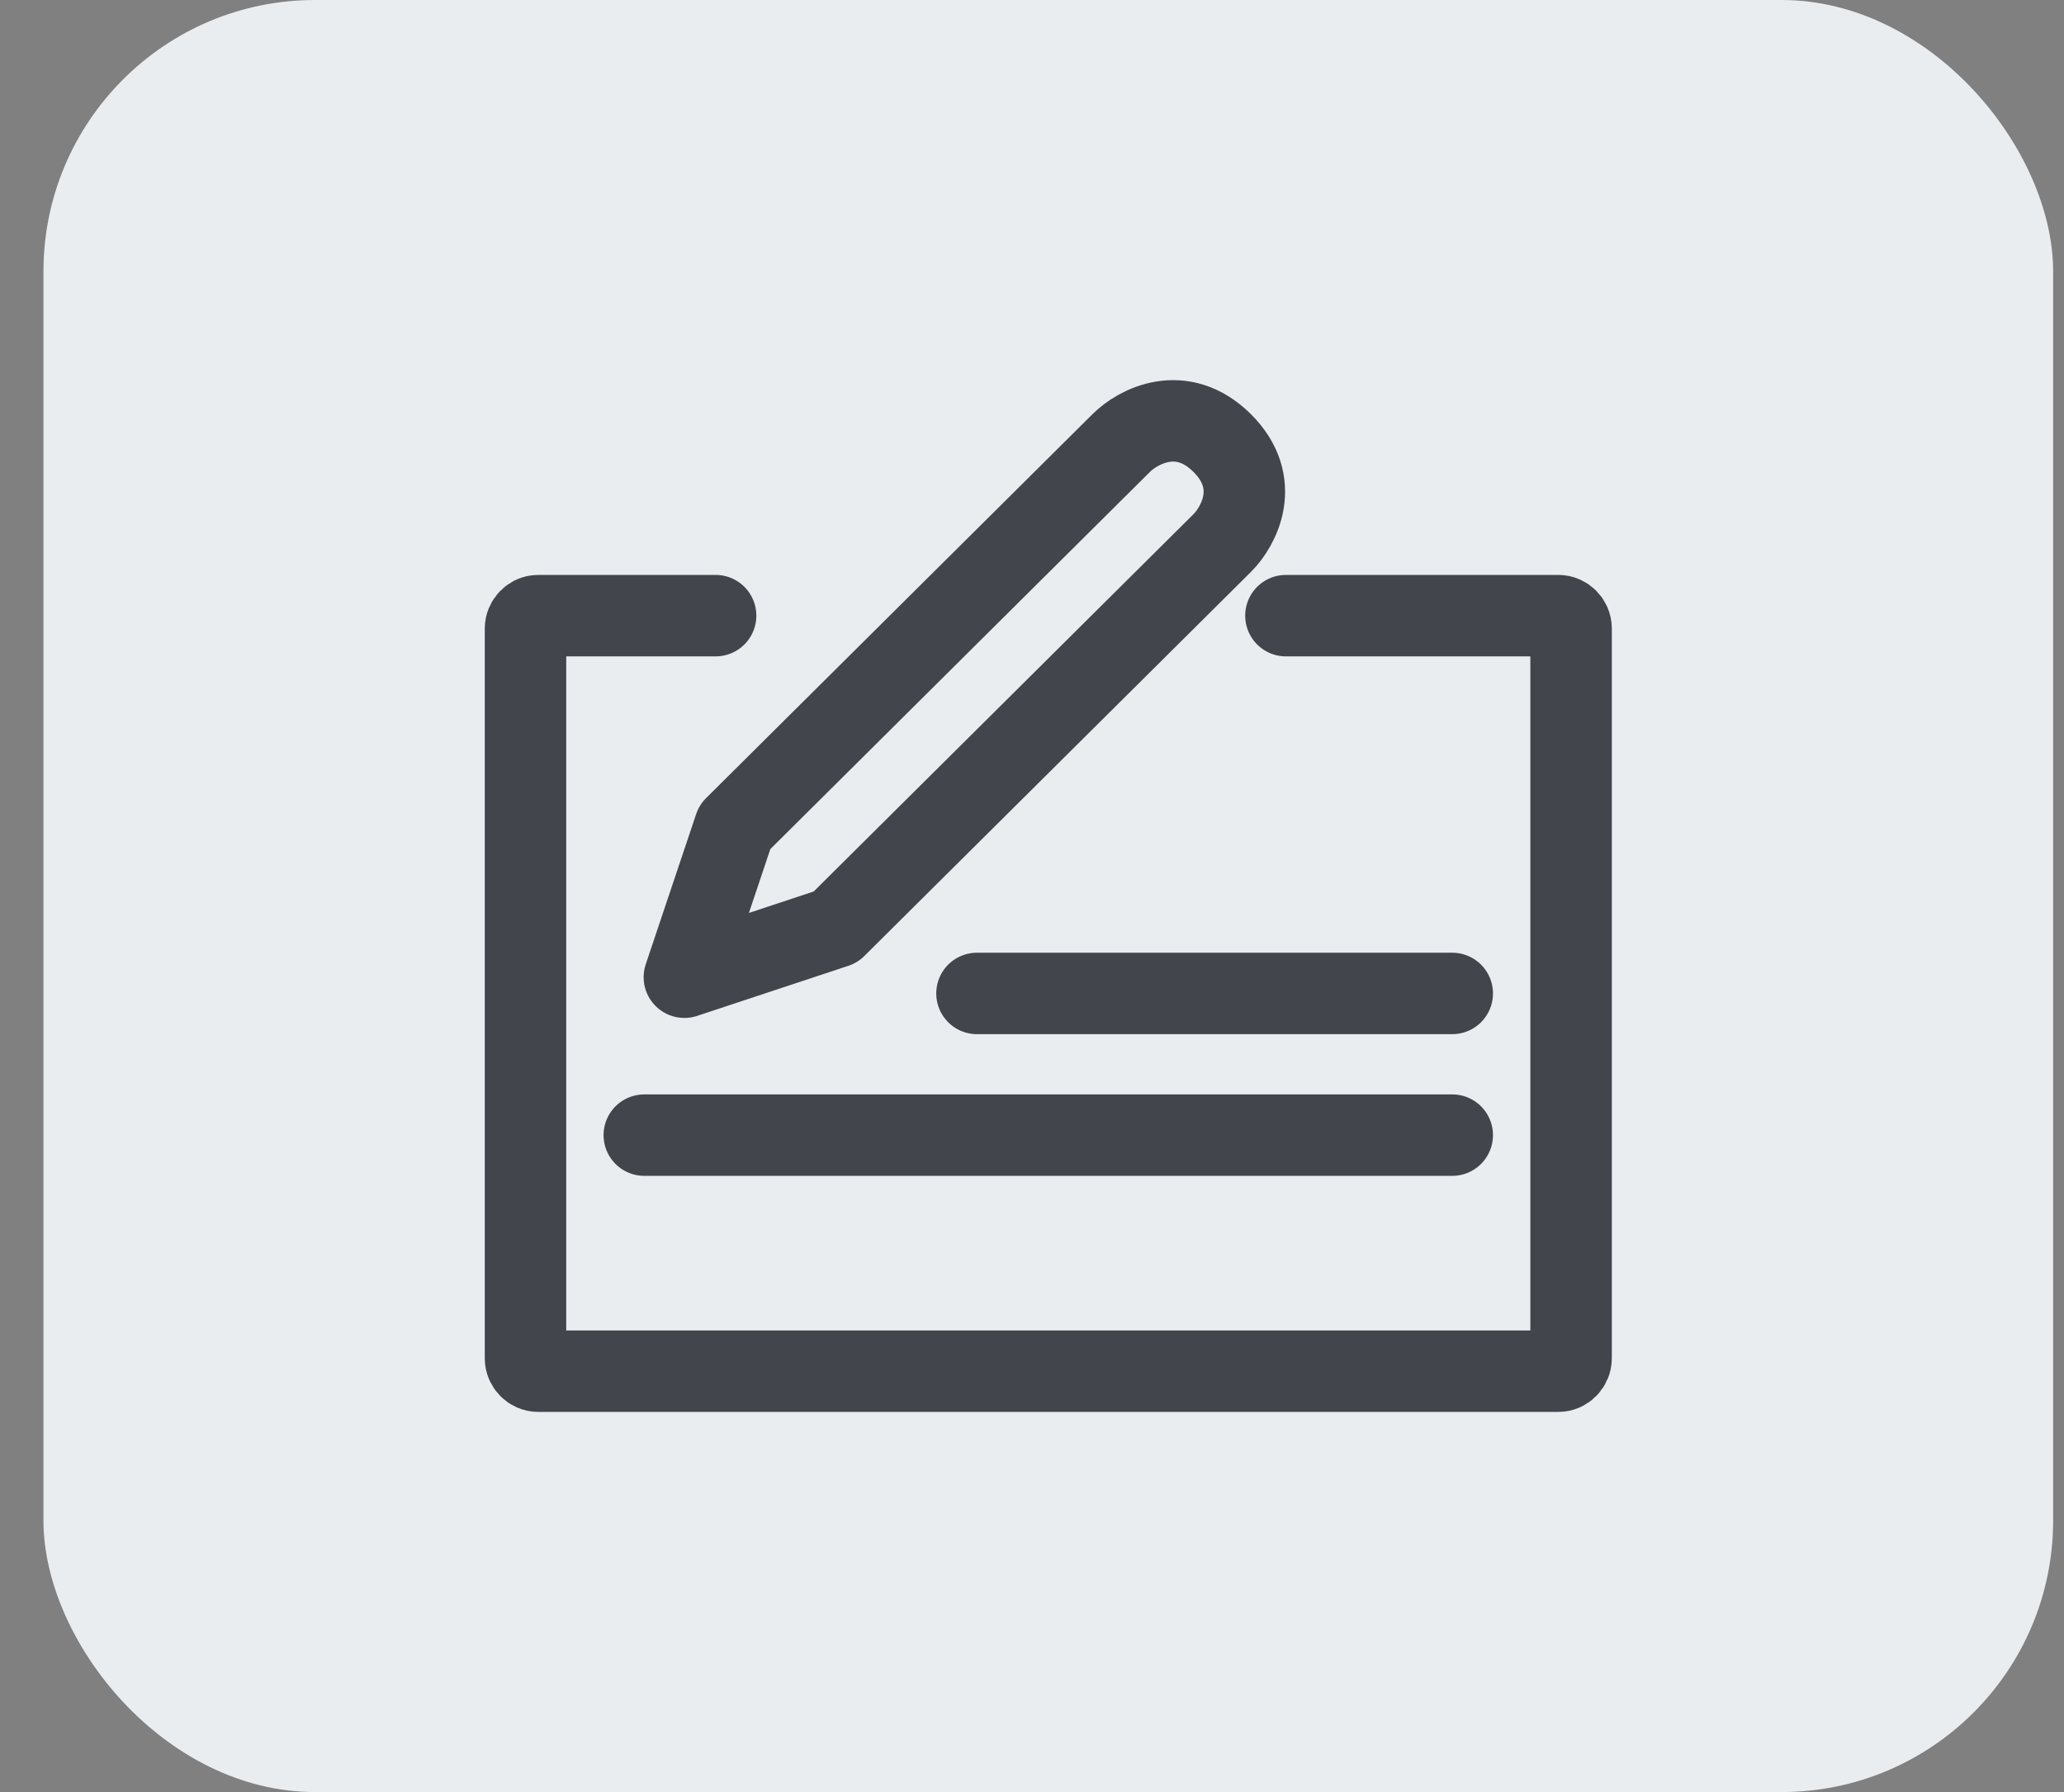 <svg width="38" height="33" viewBox="0 0 38 33" fill="none" xmlns="http://www.w3.org/2000/svg">
<rect x="0" y="0" width="38" height="33" fill="#808080" stroke="none"/>
<rect x="0.8" width="37" height="33" rx="5" fill="#EAEDF0"/>
<path d="M13.175 11.337H9.908C9.782 11.337 9.675 11.446 9.675 11.574V25.013C9.675 25.141 9.782 25.25 9.908 25.25H28.692C28.818 25.25 28.925 25.141 28.925 25.013V11.574C28.925 11.446 28.818 11.337 28.692 11.337H23.675M26.737 18.294H17.987M26.737 20.903H11.862M12.6 17.995L15.384 17.073L22.5 10.002C22.809 9.695 23.242 8.895 22.5 8.157C21.757 7.42 20.953 7.85 20.644 8.157L13.528 15.229L12.6 17.995Z" stroke="#43454D" stroke-width="1.5" stroke-linecap="round" stroke-linejoin="round"/>
</svg>

